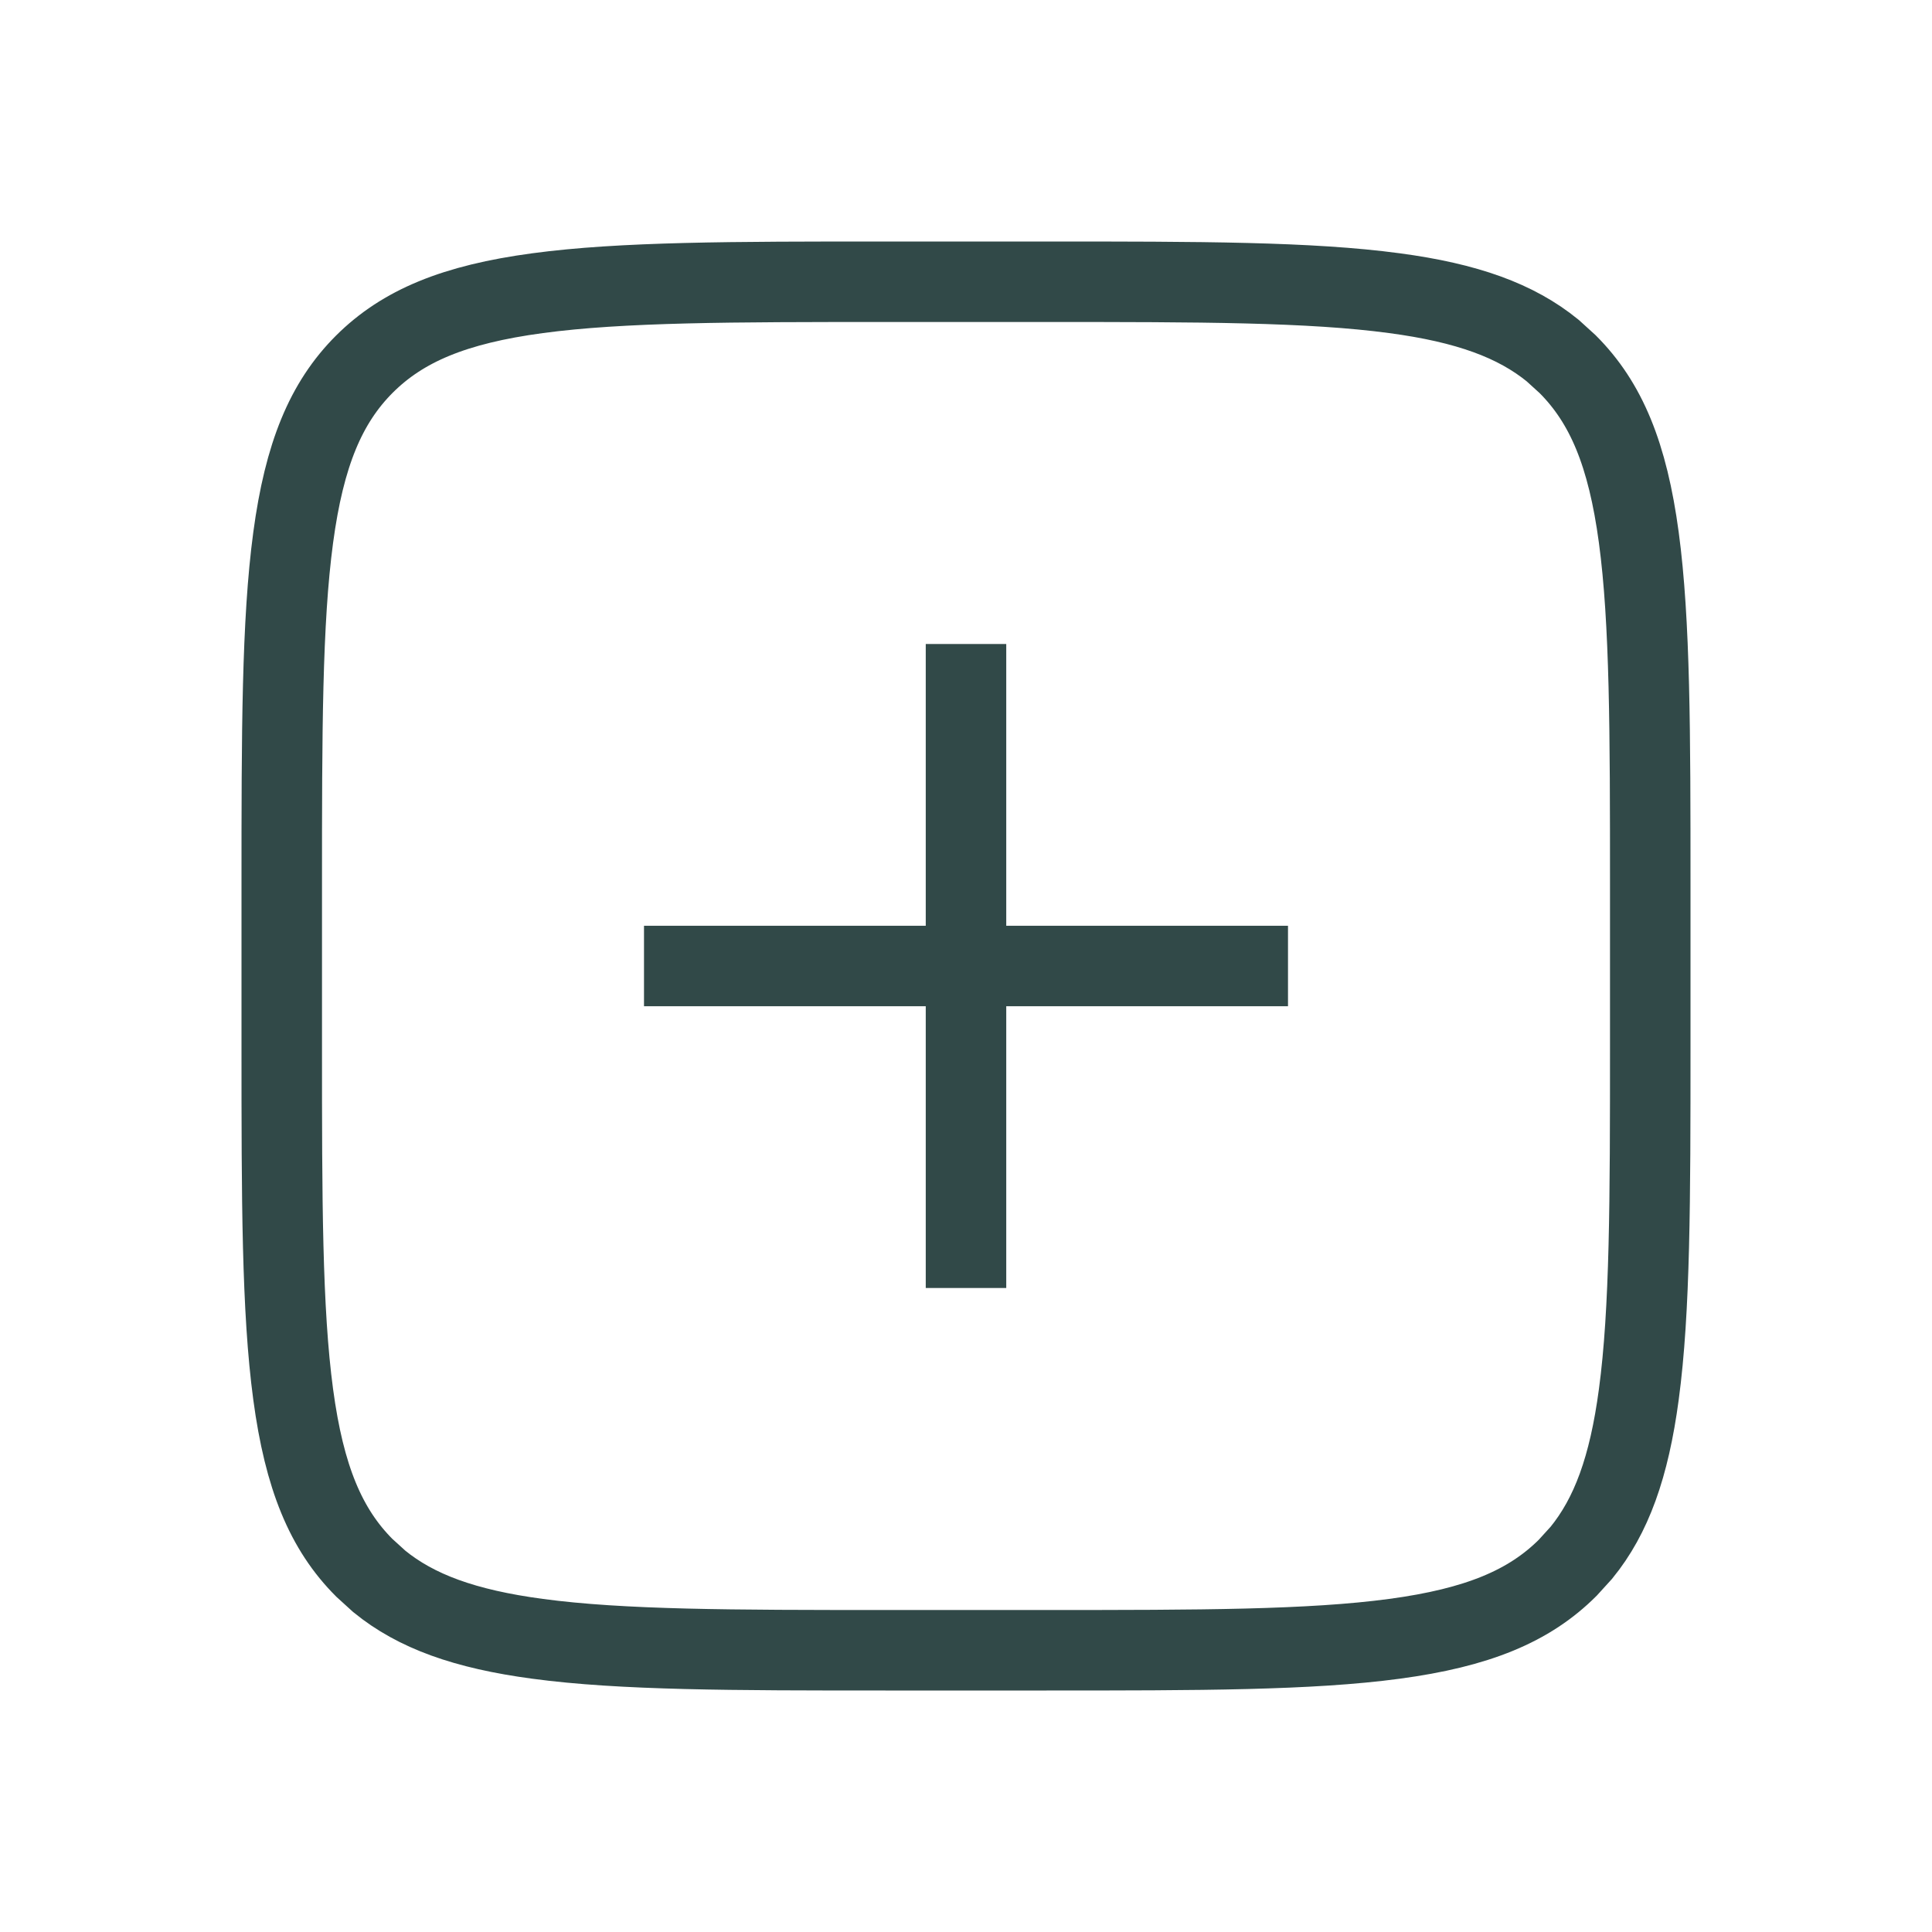<svg width="24" height="24" viewBox="0 0 24 24" fill="none" xmlns="http://www.w3.org/2000/svg">
<path d="M11 3.5H13C14.9 3.5 16.274 3.501 17.322 3.642C18.227 3.763 18.831 3.983 19.288 4.355L19.475 4.525C19.952 5.003 20.219 5.644 20.358 6.678C20.499 7.726 20.5 9.1 20.5 11V13C20.5 14.9 20.499 16.274 20.358 17.322C20.237 18.227 20.017 18.831 19.645 19.288L19.475 19.475C18.997 19.952 18.356 20.219 17.322 20.358C16.274 20.499 14.9 20.5 13 20.5H11C9.1 20.5 7.726 20.499 6.678 20.358C5.773 20.237 5.169 20.017 4.712 19.645L4.525 19.475C4.048 18.997 3.781 18.356 3.642 17.322C3.501 16.274 3.5 14.9 3.5 13V11C3.5 9.1 3.501 7.726 3.642 6.678C3.781 5.644 4.048 5.003 4.525 4.525C5.003 4.048 5.644 3.781 6.678 3.642C7.726 3.501 9.1 3.5 11 3.5Z" stroke="#314948"/>
<path d="M12 8L12 16" stroke="#314948" stroke-linejoin="round"/>
<path d="M16 12L8 12" stroke="#314948" stroke-linejoin="round"/>
</svg>

